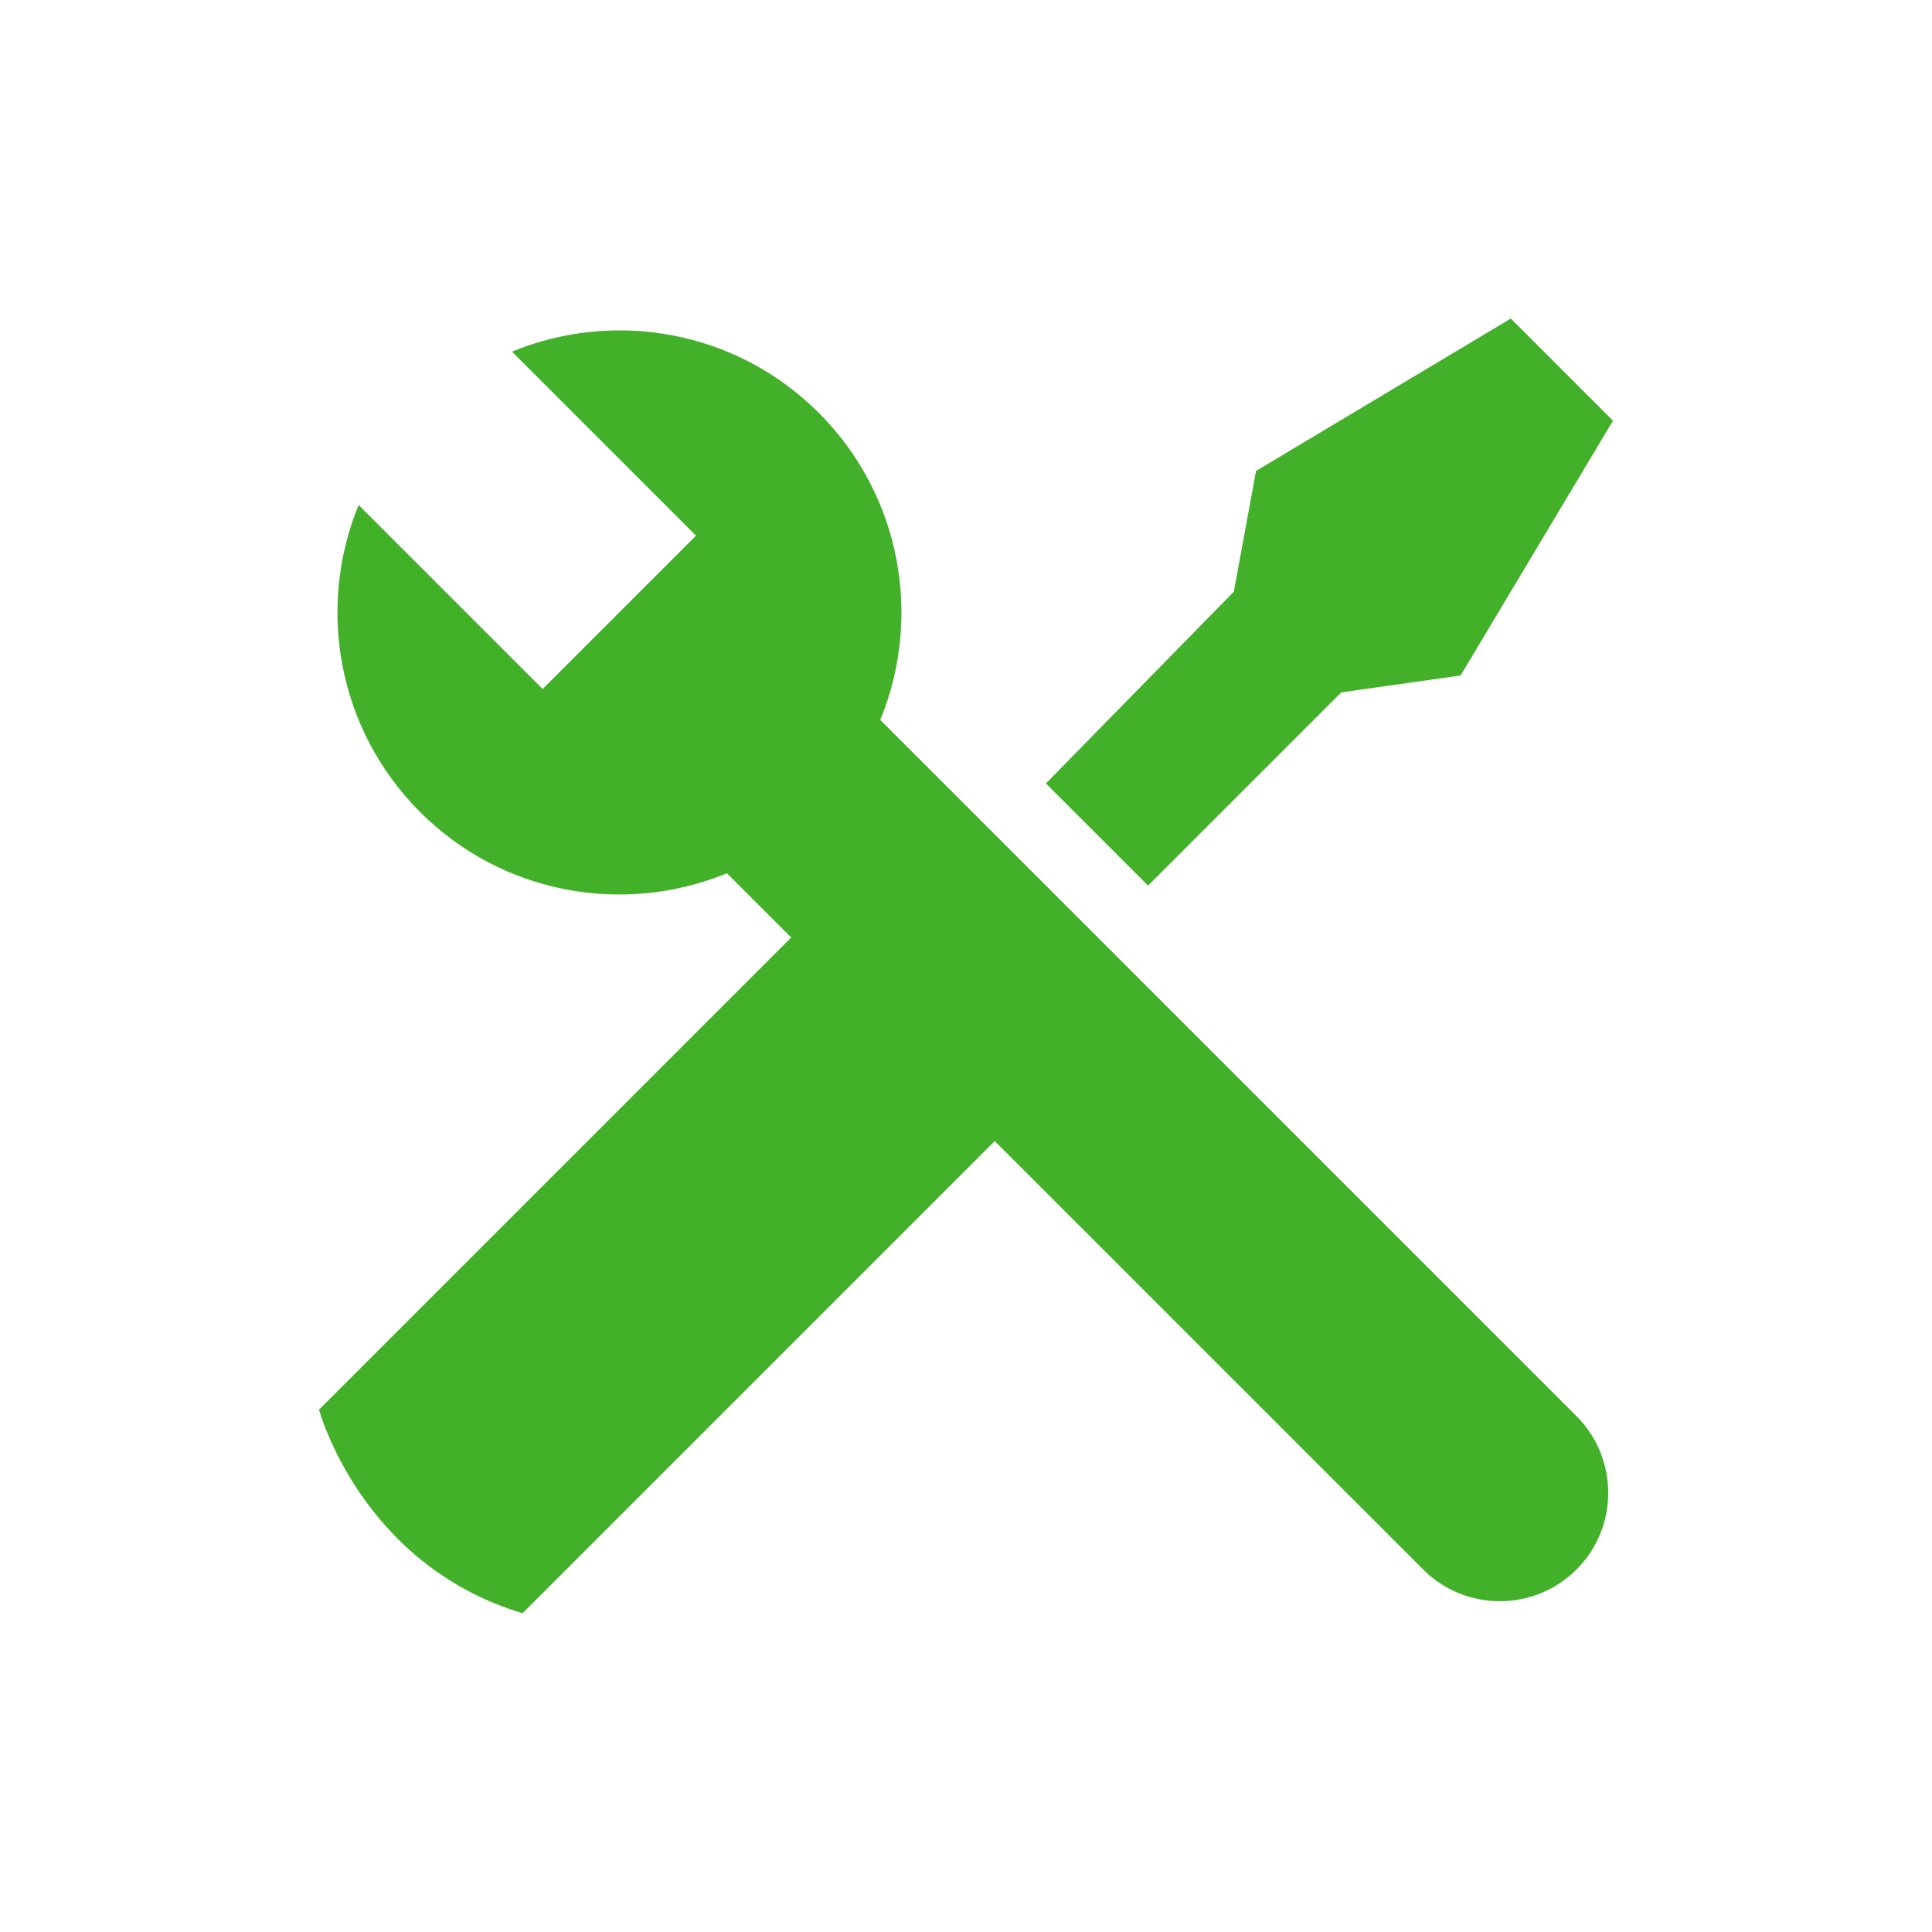 <?xml version="1.0" encoding="UTF-8"?>
<svg id="Layer_1" xmlns="http://www.w3.org/2000/svg" viewBox="0 0 80 80">
  <defs>
    <style>
      .cls-1 {
        fill: #43b02a;
      }
    </style>
  </defs>
  <polygon class="cls-1" points="55.54 28.67 60.48 27.97 66.79 17.42 62.56 13.19 52.01 19.5 51.09 24.5 43.31 32.44 47.54 36.67 55.54 28.67"/>
  <path class="cls-1" d="M36.45,29.81c1.74-4.23.89-9.27-2.54-12.71-3.44-3.44-8.48-4.28-12.71-2.54l7.62,7.62-6.35,6.35-7.62-7.62c-1.74,4.23-.89,9.27,2.54,12.71,3.44,3.44,8.48,4.28,12.71,2.54l2.66,2.66-19.55,19.55s1.72,6.42,8.43,8.43l19.55-19.55,17.74,17.74c1.75,1.75,4.6,1.75,6.35,0,1.75-1.75,1.75-4.6,0-6.35l-28.83-28.83Z"/>
</svg>